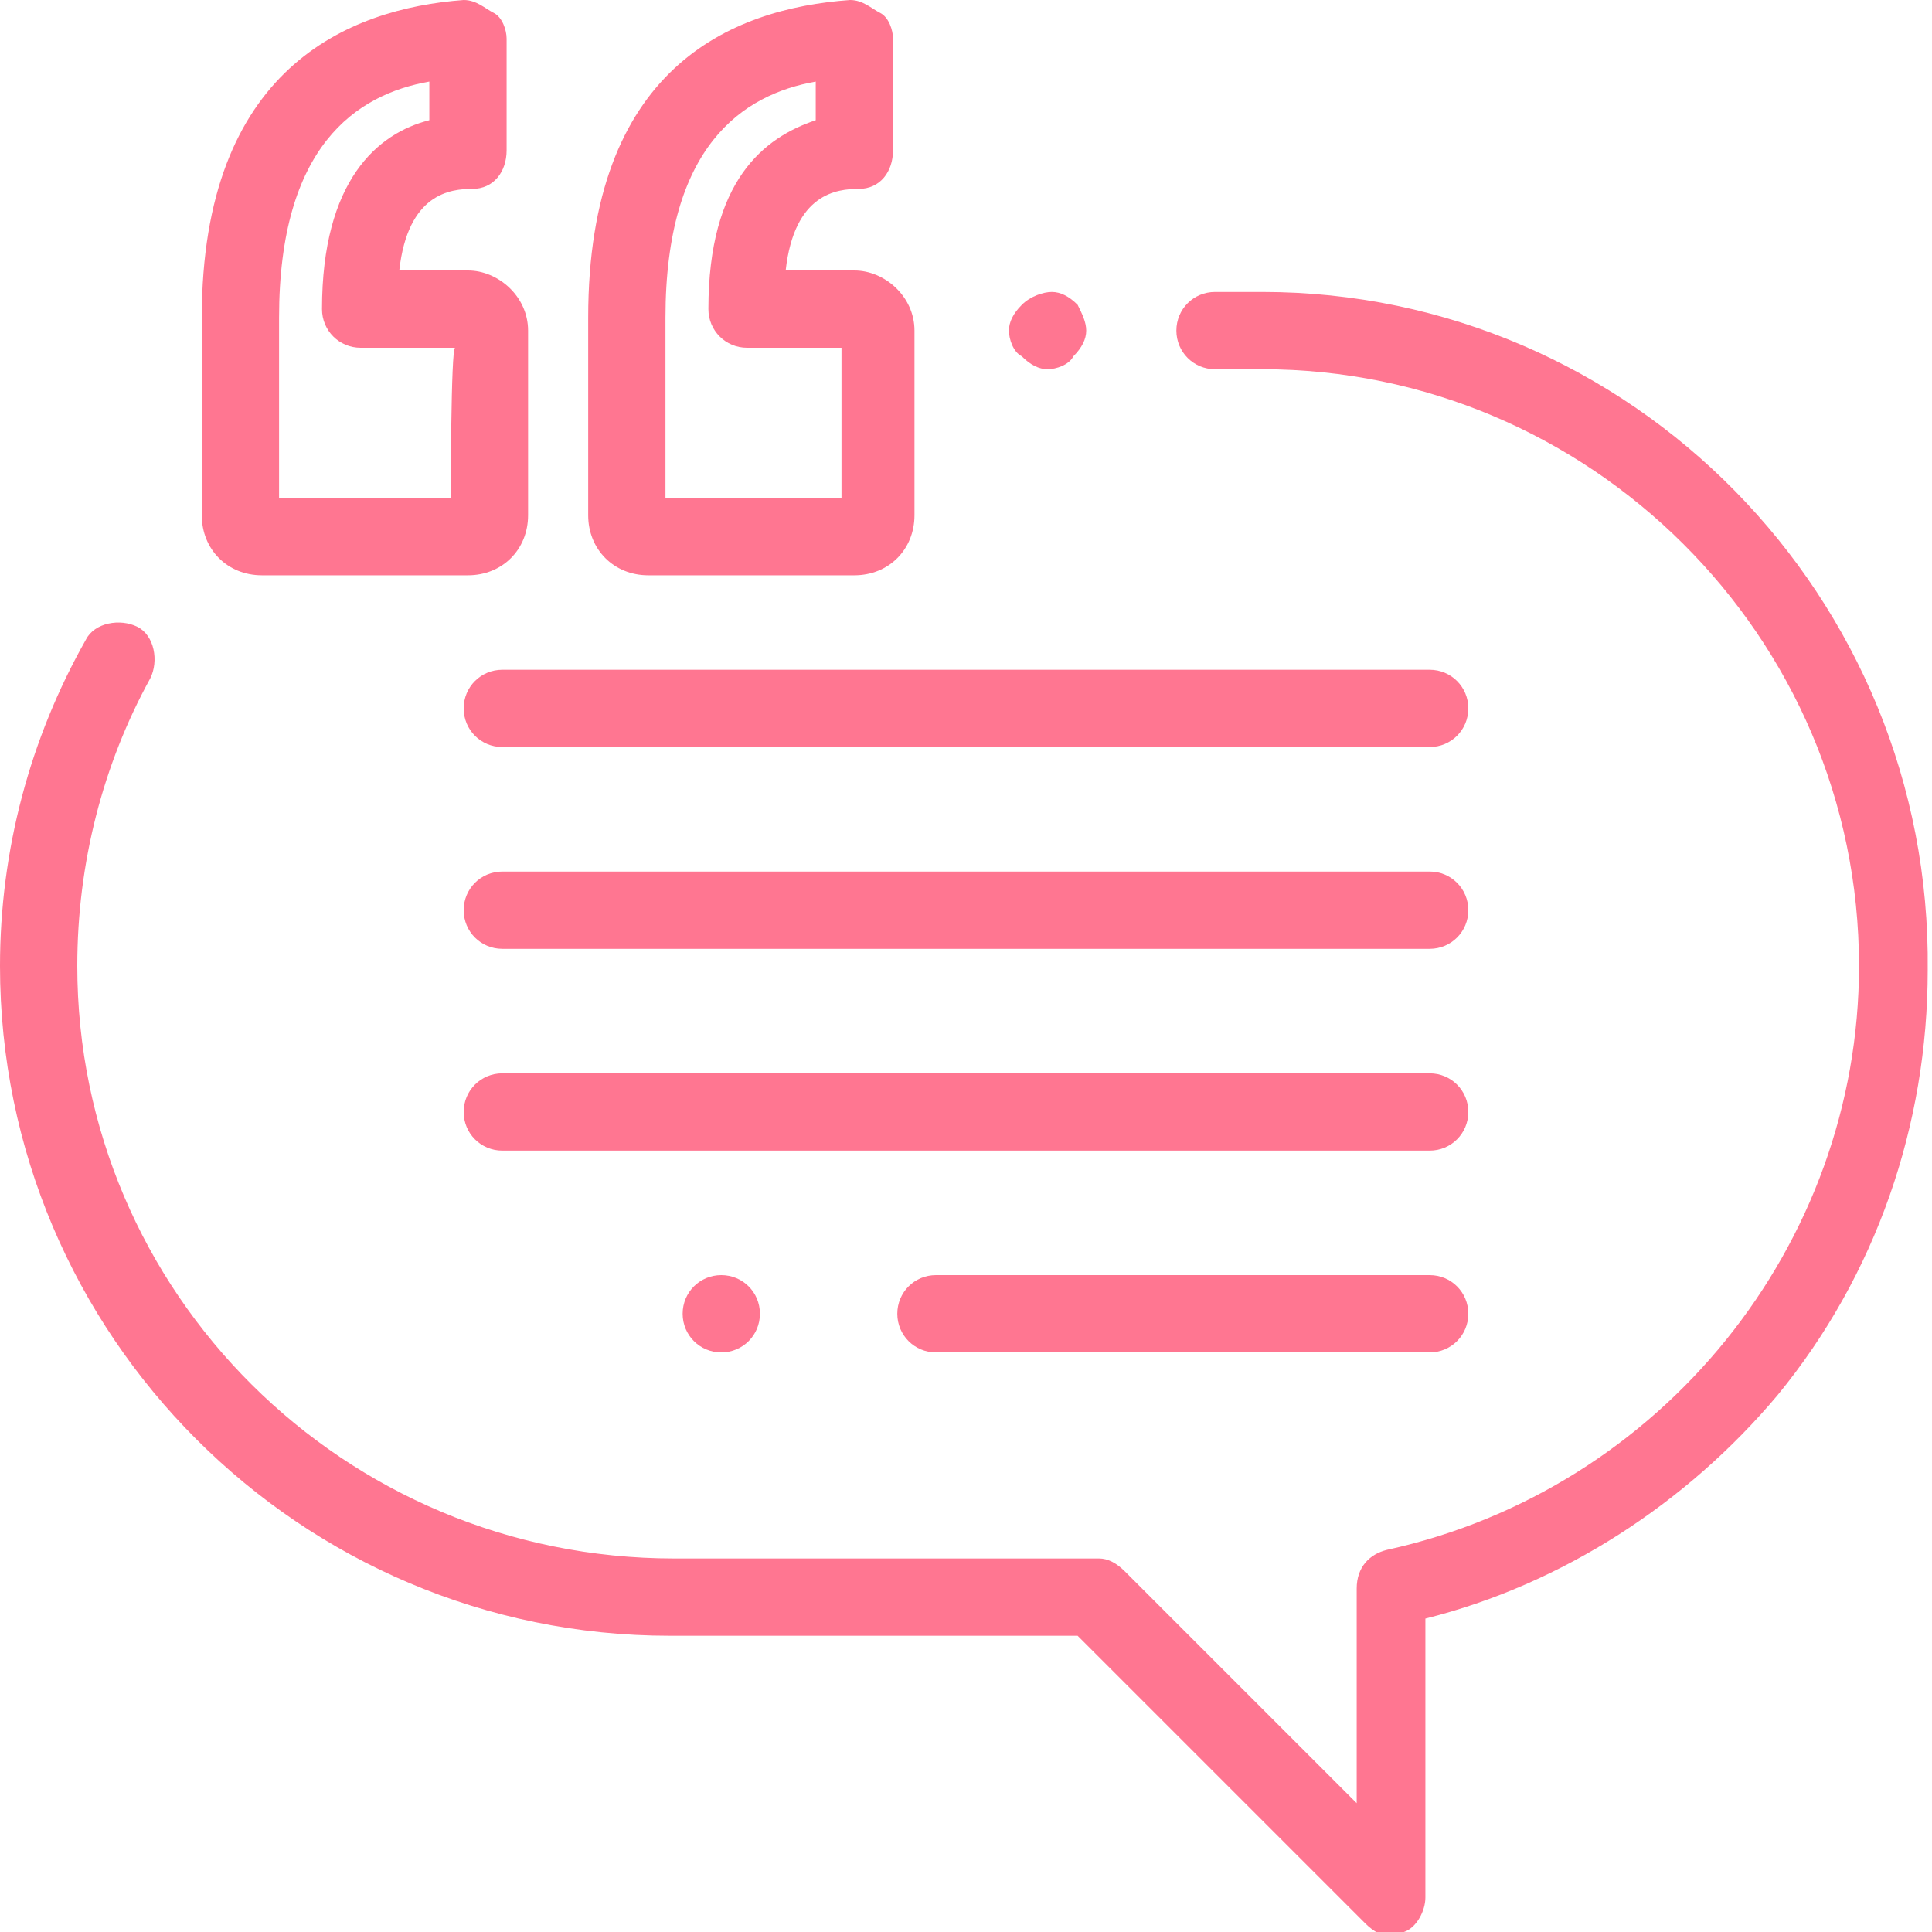 <?xml version="1.0" encoding="UTF-8"?>
<!-- Generator: Adobe Illustrator 23.0.1, SVG Export Plug-In . SVG Version: 6.00 Build 0)  -->
<svg xmlns="http://www.w3.org/2000/svg" xmlns:xlink="http://www.w3.org/1999/xlink" version="1.1" id="Слой_1" x="0px" y="0px" viewBox="0 0 45 45" style="enable-background:new 0 0 45 45;" xml:space="preserve">
<style type="text/css">
	.st0{fill:#FF7691;}
</style>
<path class="st0" d="M10.9,6.3H9.3c0.2-1.8,1.2-1.9,1.7-1.9c0.5,0,0.8-0.4,0.8-0.9V0.9c0-0.2-0.1-0.5-0.3-0.6S11.1,0,10.8,0  C8.1,0.2,4.7,1.6,4.7,7.4v4.6c0,0.8,0.6,1.4,1.4,1.4h4.8c0.8,0,1.4-0.6,1.4-1.4V7.7C12.3,6.9,11.6,6.3,10.9,6.3z M10.5,11.6h-4V7.4  c0-4,1.8-5.2,3.5-5.5v0.9C8.8,3.1,7.5,4.2,7.5,7.2c0,0.5,0.4,0.9,0.9,0.9h2.2C10.5,8.1,10.5,11.6,10.5,11.6z"></path>
<path class="st0" d="M19.9,6.3h-1.6c0.2-1.8,1.2-1.9,1.7-1.9c0.5,0,0.8-0.4,0.8-0.9V0.9c0-0.2-0.1-0.5-0.3-0.6S20.1,0,19.8,0  c-2.8,0.2-6.1,1.6-6.1,7.4v4.6c0,0.8,0.6,1.4,1.4,1.4h4.8c0.8,0,1.4-0.6,1.4-1.4V7.7C21.3,6.9,20.6,6.3,19.9,6.3z M19.5,11.6h-4V7.4  c0-4,1.8-5.2,3.5-5.5v0.9c-1.2,0.4-2.5,1.4-2.5,4.4c0,0.5,0.4,0.9,0.9,0.9h2.2V11.6L19.5,11.6z"></path>
<path class="st0" d="M25.1,7.1c-0.2-0.2-0.4-0.3-0.6-0.3S24,6.9,23.8,7.1c-0.2,0.2-0.3,0.4-0.3,0.6s0.1,0.5,0.3,0.6  c0.2,0.2,0.4,0.3,0.6,0.3s0.5-0.1,0.6-0.3c0.2-0.2,0.3-0.4,0.3-0.6S25.2,7.3,25.1,7.1z"></path>
<path class="st0" d="M29.4,6.8h-1.1c-0.5,0-0.9,0.4-0.9,0.9s0.4,0.9,0.9,0.9h1.1c7.6,0,13.9,6.2,13.9,13.9c0,6.5-4.6,12.2-11,13.6  c-0.4,0.1-0.7,0.4-0.7,0.9V42l-5.4-5.4c-0.2-0.2-0.4-0.3-0.6-0.3h-9.9C8,36.3,1.8,30.1,1.8,22.5c0-2.4,0.6-4.7,1.7-6.7  c0.2-0.4,0.1-1-0.3-1.2c-0.4-0.2-1-0.1-1.2,0.3c-1.3,2.3-2,4.9-2,7.6c0,8.6,7,15.6,15.6,15.6h9.5l6.7,6.7c0.2,0.2,0.4,0.3,0.6,0.3  c0.1,0,0.2,0,0.3-0.1c0.3-0.1,0.5-0.5,0.5-0.8v-6.5c3.2-0.8,6.1-2.7,8.2-5.2c2.3-2.8,3.5-6.3,3.5-9.9C45,13.9,38,6.8,29.4,6.8z"></path>
<path class="st0" d="M33.3,15.6H11.7c-0.5,0-0.9,0.4-0.9,0.9c0,0.5,0.4,0.9,0.9,0.9h21.6c0.5,0,0.9-0.4,0.9-0.9  C34.2,16,33.8,15.6,33.3,15.6z"></path>
<path class="st0" d="M33.3,20.3H11.7c-0.5,0-0.9,0.4-0.9,0.9c0,0.5,0.4,0.9,0.9,0.9h21.6c0.5,0,0.9-0.4,0.9-0.9  C34.2,20.7,33.8,20.3,33.3,20.3z"></path>
<path class="st0" d="M33.3,25H11.7c-0.5,0-0.9,0.4-0.9,0.9c0,0.5,0.4,0.9,0.9,0.9h21.6c0.5,0,0.9-0.4,0.9-0.9  C34.2,25.4,33.8,25,33.3,25z"></path>
<path class="st0" d="M33.3,29.7H21.8c-0.5,0-0.9,0.4-0.9,0.9s0.4,0.9,0.9,0.9h11.5c0.5,0,0.9-0.4,0.9-0.9S33.8,29.7,33.3,29.7z"></path>
<path class="st0" d="M16.8,29.7L16.8,29.7c-0.5,0-0.9,0.4-0.9,0.9c0,0.5,0.4,0.9,0.9,0.9h0c0.5,0,0.9-0.4,0.9-0.9  C17.7,30.1,17.3,29.7,16.8,29.7z"></path>
</svg>
